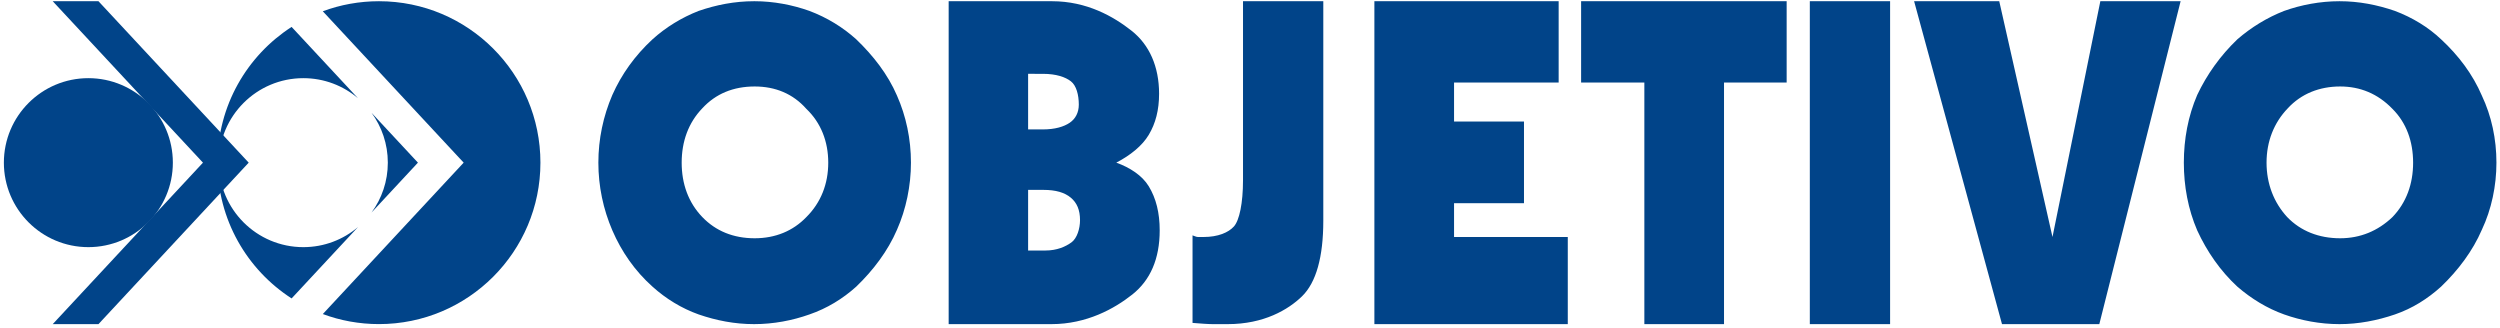 <svg xmlns="http://www.w3.org/2000/svg" width="571" height="75" viewBox="0 0 571 75" fill="none"><path fill-rule="evenodd" clip-rule="evenodd" d="M86.559 0.279C106.92 0.279 123.433 16.791 123.433 37.152C123.433 57.511 106.92 74.025 86.559 74.025C82.047 74.024 77.725 73.214 73.73 71.729L105.902 37.15L73.726 2.574C77.722 1.09 82.046 0.279 86.559 0.279V0.279ZM66.604 68.16C56.426 61.597 49.685 50.16 49.685 37.152C49.685 24.145 56.426 12.71 66.602 6.146L81.755 22.428C78.391 19.574 74.037 17.852 69.281 17.852C58.626 17.852 49.984 26.495 49.984 37.15C49.984 47.805 58.626 56.448 69.281 56.448C74.046 56.448 78.409 54.717 81.775 51.854L66.604 68.16ZM84.863 25.768L95.456 37.15L84.854 48.546C87.196 45.353 88.579 41.413 88.579 37.15C88.579 32.894 87.2 28.96 84.863 25.768" fill="#014489"></path><path fill-rule="evenodd" clip-rule="evenodd" d="M172.364 19.751C167.502 19.751 163.474 21.41 160.418 24.725C157.223 28.04 155.695 32.32 155.695 37.155C155.695 41.986 157.223 46.27 160.418 49.585C163.474 52.76 167.502 54.42 172.364 54.42C177.087 54.42 181.115 52.762 184.171 49.585C187.504 46.268 189.172 41.989 189.172 37.155C189.172 32.32 187.504 28.04 184.171 24.863C181.115 21.407 177.087 19.753 172.364 19.751ZM172.364 0.279C176.67 0.279 180.975 1.107 184.865 2.489C188.894 4.008 192.505 6.218 195.562 8.98C199.45 12.706 202.784 16.99 204.868 21.825C206.951 26.521 208.062 31.768 208.062 37.155C208.062 42.401 206.951 47.789 204.868 52.485C202.784 57.32 199.45 61.739 195.562 65.468C192.505 68.229 188.894 70.44 184.865 71.822C180.975 73.201 176.67 74.031 172.225 74.031C167.779 74.029 163.613 73.204 159.584 71.822C155.695 70.438 152.085 68.231 149.028 65.468C145 61.877 141.944 57.458 139.86 52.625C137.777 47.788 136.666 42.541 136.666 37.155C136.666 31.768 137.777 26.521 139.86 21.686C141.944 16.988 145 12.709 149.028 8.98C152.085 6.218 155.695 4.008 159.584 2.489C163.613 1.107 167.779 0.279 172.225 0.279H172.364ZM234.821 29.559H238.205C240.982 29.559 243.01 28.928 244.317 28.04C245.653 27.128 246.399 25.692 246.399 23.896C246.399 21.684 245.845 19.539 244.594 18.572C243.344 17.605 241.259 16.865 238.205 16.865L234.821 16.862V29.559ZM234.821 57.218H238.76C241.399 57.218 243.368 56.349 244.733 55.349C246.007 54.416 246.677 52.21 246.677 50.275C246.677 47.926 245.949 46.311 244.594 45.166C243.17 43.962 241.121 43.37 238.343 43.37L234.821 43.367V57.218ZM216.675 74.029V0.279H240.287C248.206 0.279 254.311 3.741 258.484 7.047C262.505 10.231 264.735 15.195 264.735 21.41C264.735 25.139 263.932 28.195 262.373 30.801C260.876 33.306 258.157 35.488 254.963 37.145C258.018 38.248 260.857 40.049 262.373 42.541C264.051 45.294 264.874 48.619 264.874 52.625C264.874 59.116 262.73 64.011 258.623 67.263C254.534 70.503 248.204 74.031 240.149 74.031L216.675 74.029ZM272.375 73.753V53.757C272.791 53.884 273.209 54.131 273.625 54.131C274.041 54.131 274.458 54.131 274.875 54.131C278.208 54.131 280.57 53.114 281.82 51.733C283.07 50.352 283.904 46.408 283.904 41.16V0.279H302.242V50.412C302.242 58.7 300.609 64.534 297.378 67.678C294.219 70.751 288.627 74.031 280.431 74.031C279.181 74.029 278.07 74.031 276.958 74.031C275.847 74.029 274.18 73.893 272.375 73.753V73.753ZM358.081 54.131V74.029H313.909V0.279H355.997V18.852H332.105V27.763H348.079V46.406H332.105V54.131H358.081ZM393.765 18.852V74.029H375.57V18.852H361.125V0.279H408.071V18.852H393.765ZM431.698 74.029H413.363V0.279H431.698V74.029ZM457.256 74.029L437.183 0.279H456.629L468.787 54.131L479.717 0.279H498.052L479.483 74.029H457.256ZM534.489 19.751C529.766 19.751 525.596 21.41 522.541 24.725C519.348 28.04 517.679 32.32 517.679 37.155C517.681 41.986 519.345 46.27 522.402 49.585C525.46 52.76 529.625 54.42 534.487 54.42C539.072 54.42 543.098 52.762 546.433 49.585C549.627 46.268 551.155 41.989 551.155 37.155C551.155 32.32 549.627 28.04 546.433 24.863C543.098 21.407 539.07 19.753 534.489 19.751ZM534.35 0.279C538.795 0.279 542.96 1.107 546.988 2.489C551.016 4.008 554.627 6.218 557.544 8.98C561.572 12.706 564.768 16.99 566.851 21.825C569.074 26.521 570.185 31.768 570.185 37.155C570.185 42.401 569.074 47.789 566.851 52.485C564.768 57.32 561.434 61.739 557.544 65.468C554.489 68.229 551.016 70.44 546.988 71.822C542.96 73.201 538.654 74.031 534.348 74.031C529.905 74.029 525.596 73.204 521.707 71.822C517.82 70.438 514.207 68.231 511.012 65.468C507.125 61.877 504.067 57.458 501.844 52.625C499.764 47.788 498.789 42.541 498.789 37.155C498.791 31.768 499.761 26.521 501.844 21.686C504.069 16.988 507.122 12.709 511.012 8.98C514.209 6.218 517.818 4.008 521.707 2.489C525.599 1.107 529.902 0.279 534.348 0.279" fill="#014489"></path><path fill-rule="evenodd" clip-rule="evenodd" d="M20.182 17.852C30.838 17.852 39.48 26.495 39.48 37.15C39.48 47.804 30.838 56.447 20.182 56.447C9.527 56.447 0.884 47.807 0.884 37.15C0.884 26.495 9.527 17.853 20.182 17.852Z" fill="#014489"></path><path fill-rule="evenodd" clip-rule="evenodd" d="M56.802 37.151L22.491 74.029H12.043L46.356 37.151L12.043 0.281H22.491" fill="#014489"></path></svg>